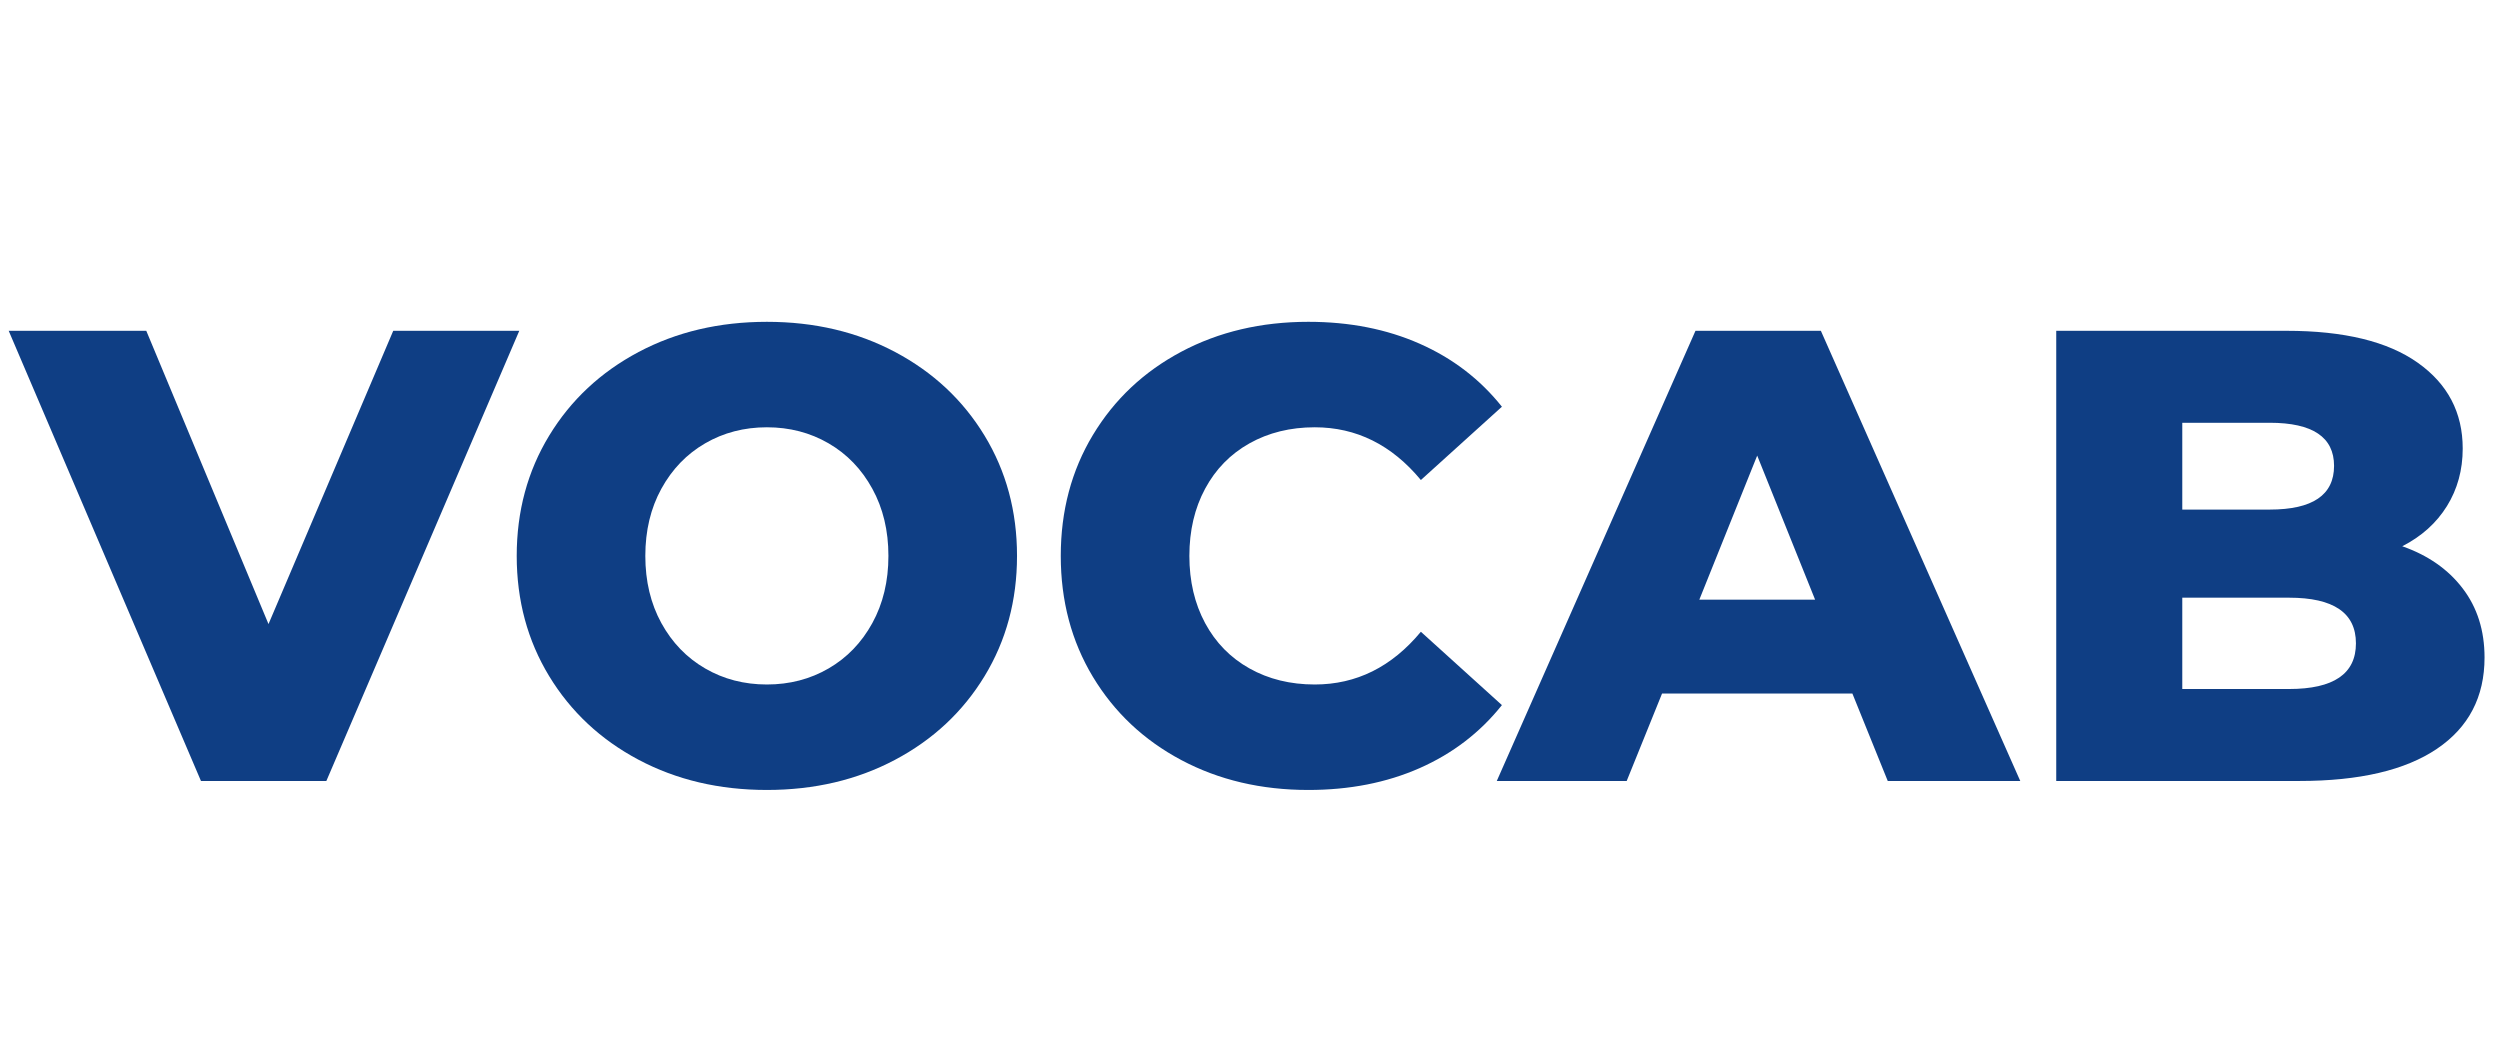 <svg height="500" preserveAspectRatio="xMidYMid meet" viewBox="0 0 900 375" width="1200" xmlns="http://www.w3.org/2000/svg" zoomAndPan="magnify"><g fill="#0f3e84"><path d="m180.578-162.062-69.453 162.062h-45.141l-69.219-162.062h49.531l44 105.578 44.906-105.578zm0 0" transform="translate(6.363 281.152)"/><path d="m97.938 3.234c-17.137 0-32.539-3.625-46.203-10.875-13.656-7.25-24.383-17.281-32.172-30.094-7.793-12.812-11.688-27.242-11.688-43.297 0-16.051 3.895-30.484 11.688-43.297 7.789-12.812 18.516-22.844 32.172-30.094 13.664-7.25 29.066-10.875 46.203-10.875 17.125 0 32.516 3.625 46.172 10.875 13.664 7.25 24.395 17.281 32.188 30.094 7.789 12.812 11.688 27.246 11.688 43.297 0 16.055-3.898 30.484-11.688 43.297-7.793 12.812-18.523 22.844-32.188 30.094-13.656 7.25-29.047 10.875-46.172 10.875zm0-37.969c8.176 0 15.582-1.926 22.219-5.781 6.633-3.852 11.879-9.289 15.734-16.312 3.863-7.031 5.797-15.098 5.797-24.203 0-9.102-1.934-17.164-5.797-24.188-3.855-7.031-9.102-12.473-15.734-16.328-6.637-3.852-14.043-5.781-22.219-5.781-8.188 0-15.602 1.93-22.234 5.781-6.637 3.855-11.887 9.297-15.75 16.328-3.855 7.023-5.781 15.086-5.781 24.188 0 9.105 1.926 17.172 5.781 24.203 3.863 7.023 9.113 12.461 15.75 16.312 6.633 3.855 14.047 5.781 22.234 5.781zm0 0" transform="translate(178.143 281.152)"/><path d="m97 3.234c-16.98 0-32.227-3.586-45.734-10.766-13.5-7.176-24.109-17.164-31.828-29.969-7.711-12.812-11.562-27.32-11.562-43.531 0-16.207 3.852-30.711 11.562-43.516 7.719-12.812 18.328-22.805 31.828-29.984 13.508-7.176 28.754-10.766 45.734-10.766 14.82 0 28.176 2.625 40.062 7.875 11.883 5.242 21.758 12.805 29.625 22.688l-29.172 26.391c-10.492-12.656-23.227-18.984-38.203-18.984-8.793 0-16.625 1.93-23.5 5.781-6.867 3.855-12.188 9.297-15.969 16.328-3.781 7.023-5.672 15.086-5.672 24.188 0 9.105 1.891 17.172 5.672 24.203 3.781 7.023 9.102 12.461 15.969 16.312 6.875 3.855 14.707 5.781 23.5 5.781 14.977 0 27.711-6.328 38.203-18.984l29.172 26.406c-7.867 9.875-17.742 17.438-29.625 22.688-11.887 5.238-25.242 7.859-40.062 7.859zm0 0" transform="translate(374 281.152)"/><path d="m124.781-31.484h-68.516l-12.734 31.484h-46.766l71.531-162.062h45.141l71.781 162.062h-47.703zm-13.422-33.797-20.844-51.859-20.828 51.859zm0 0" transform="translate(542.076 281.152)"/><path d="m140.766-84.5c9.258 3.242 16.508 8.297 21.75 15.172 5.25 6.867 7.875 15.156 7.875 24.875 0 14.199-5.715 25.156-17.141 32.875-11.418 7.719-27.93 11.578-49.531 11.578h-87.516v-162.062h82.891c20.676 0 36.414 3.824 47.219 11.469 10.812 7.637 16.219 17.938 16.219 30.906 0 7.711-1.891 14.617-5.672 20.719-3.781 6.094-9.148 10.918-16.094 14.469zm-79.188-44.453v31.25h31.484c15.438 0 23.156-5.242 23.156-15.734 0-10.344-7.719-15.516-23.156-15.516zm38.438 95.844c16.051 0 24.078-5.477 24.078-16.438 0-10.957-8.027-16.438-24.078-16.438h-38.438v32.875zm0 0" transform="translate(724.043 281.152)"/></g></svg>